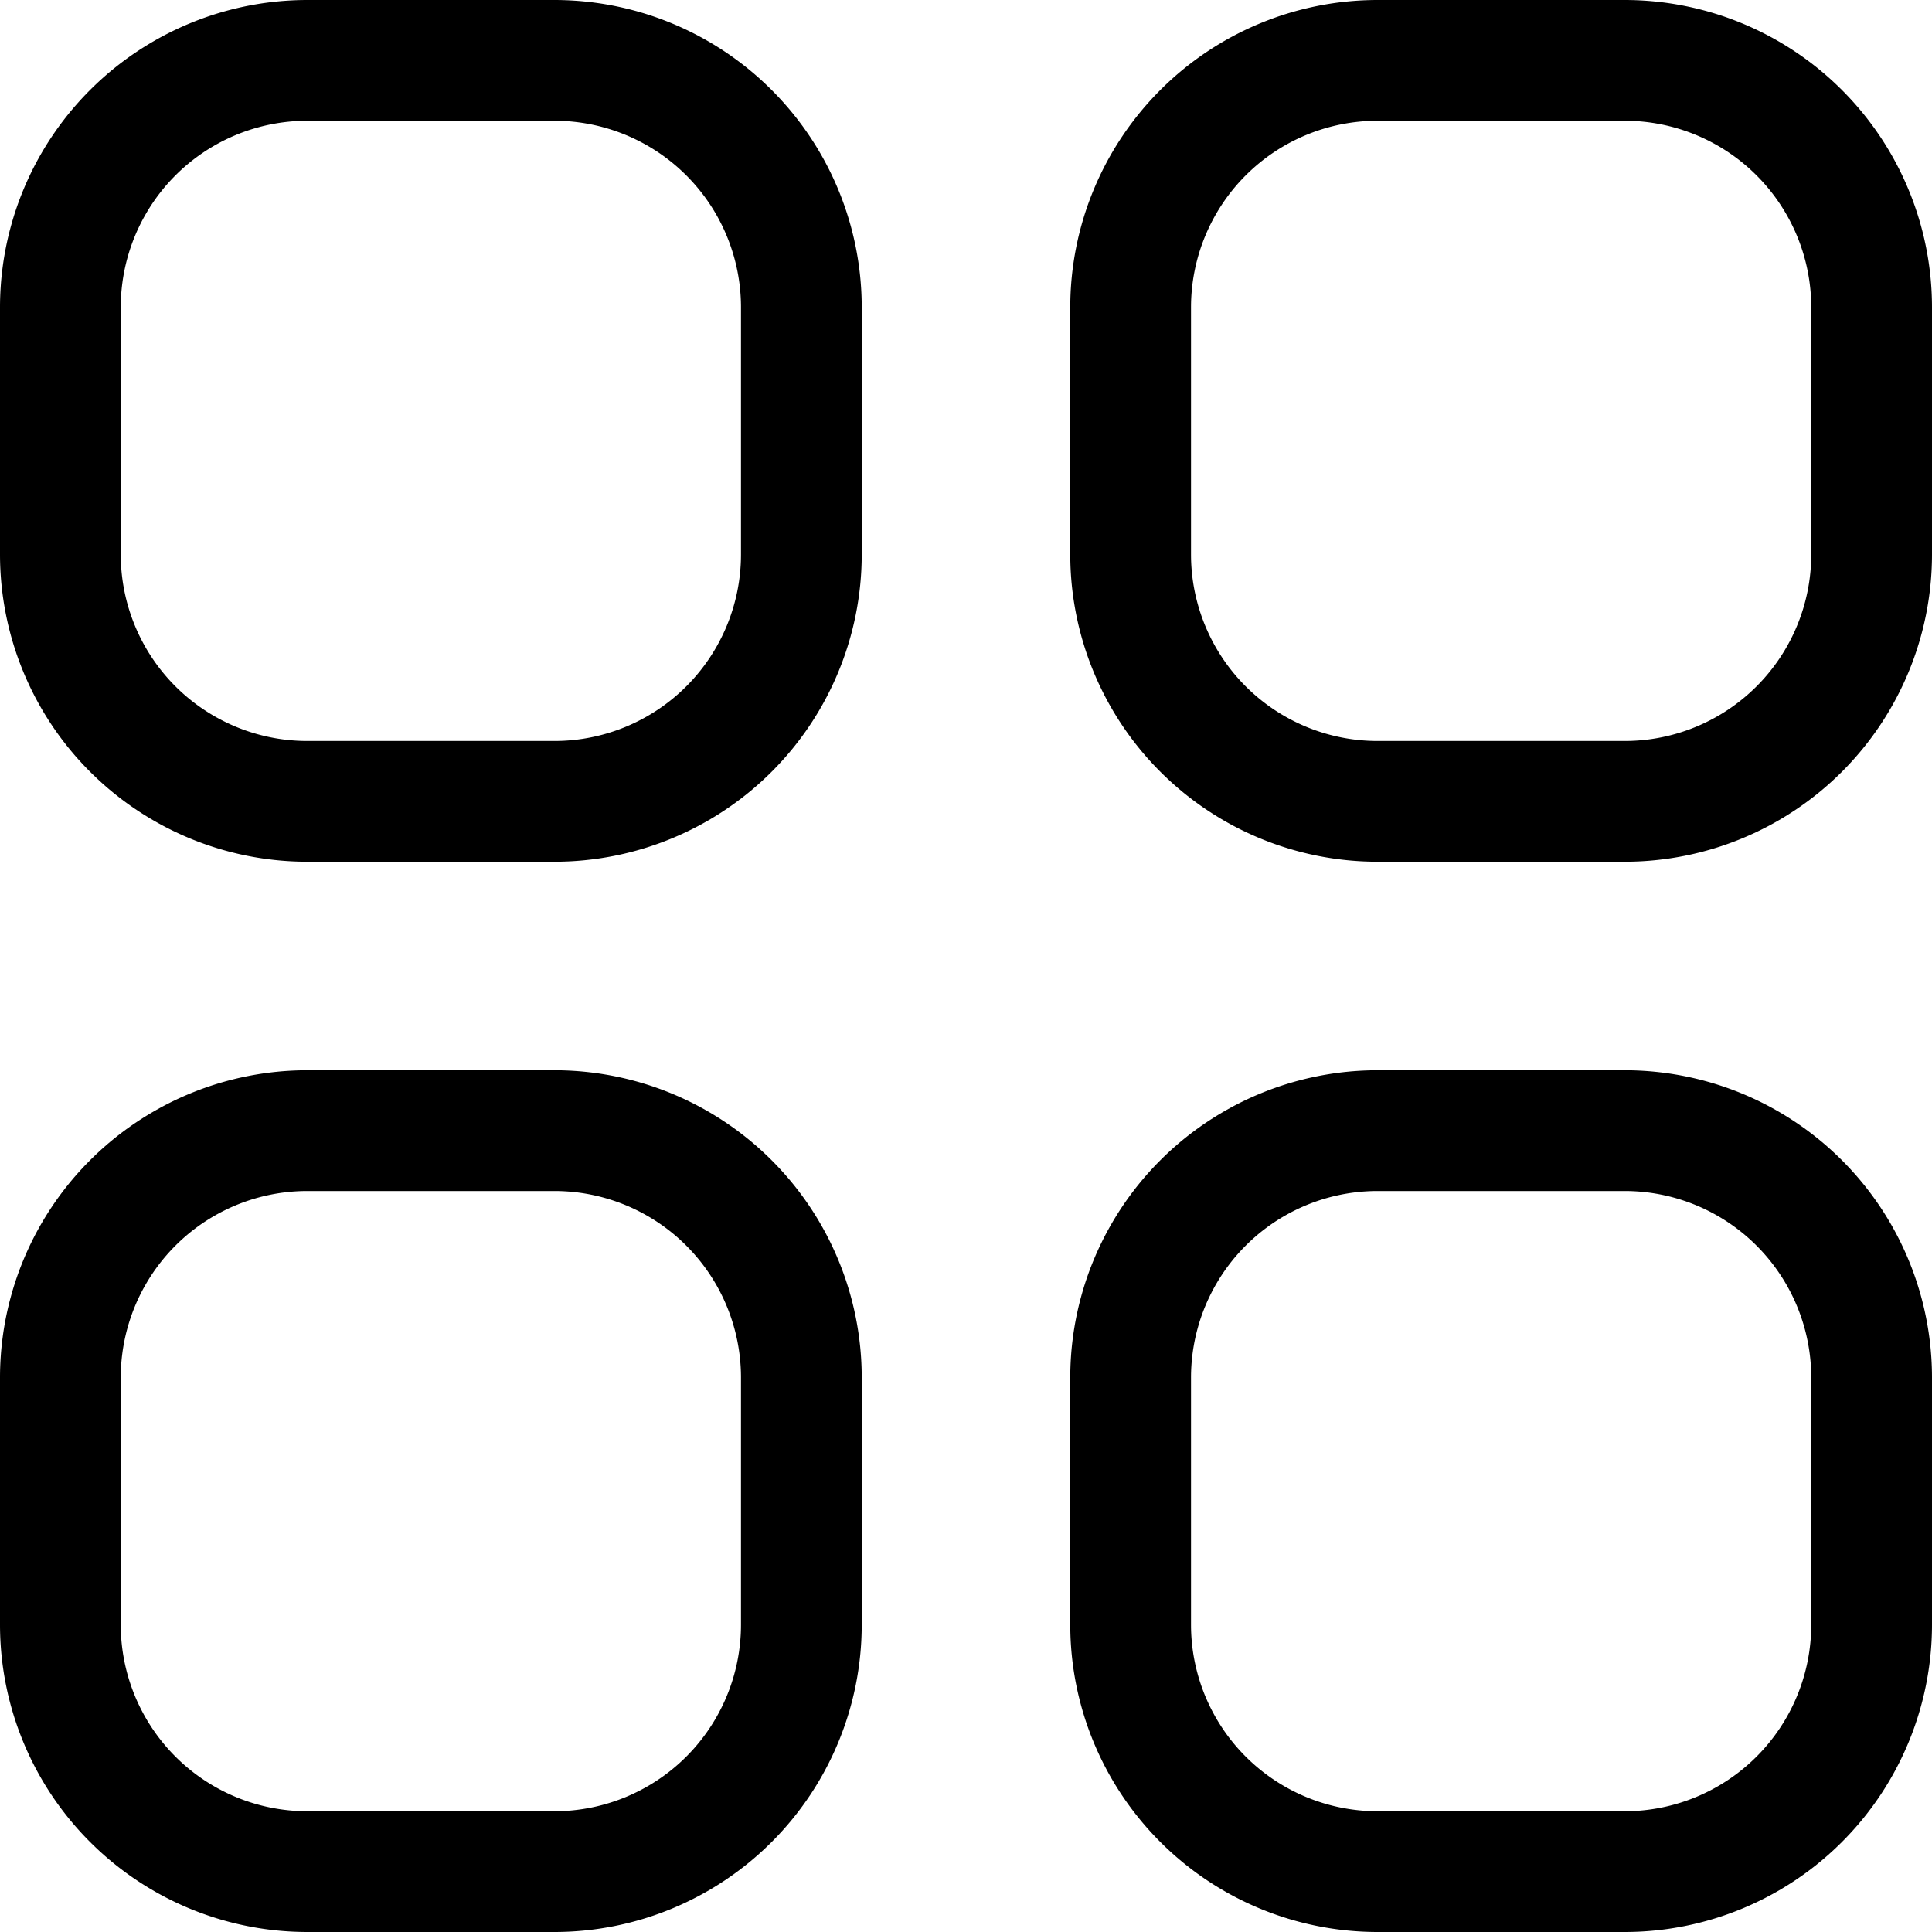 <svg xmlns="http://www.w3.org/2000/svg" width="32" height="32" viewBox="0 0 32 32"><path d="M3.75,7.841A4.091,4.091,0,0,1,7.841,3.75h4.091a4.091,4.091,0,0,1,4.091,4.091v4.091a4.091,4.091,0,0,1-4.091,4.091H7.841A4.091,4.091,0,0,1,3.75,11.932Zm0,17.727a4.091,4.091,0,0,1,4.091-4.091h4.091a4.091,4.091,0,0,1,4.091,4.091v4.091a4.091,4.091,0,0,1-4.091,4.091H7.841A4.091,4.091,0,0,1,3.75,29.659ZM21.477,7.841A4.091,4.091,0,0,1,25.568,3.75h4.091A4.091,4.091,0,0,1,33.75,7.841v4.091a4.091,4.091,0,0,1-4.091,4.091H25.568a4.091,4.091,0,0,1-4.091-4.091Zm0,17.727a4.091,4.091,0,0,1,4.091-4.091h4.091a4.091,4.091,0,0,1,4.091,4.091v4.091a4.091,4.091,0,0,1-4.091,4.091H25.568a4.091,4.091,0,0,1-4.091-4.091Z" transform="translate(-2.75 -2.75)" fill="none" stroke="#000" stroke-linecap="round" stroke-linejoin="round" stroke-width="2"/></svg>